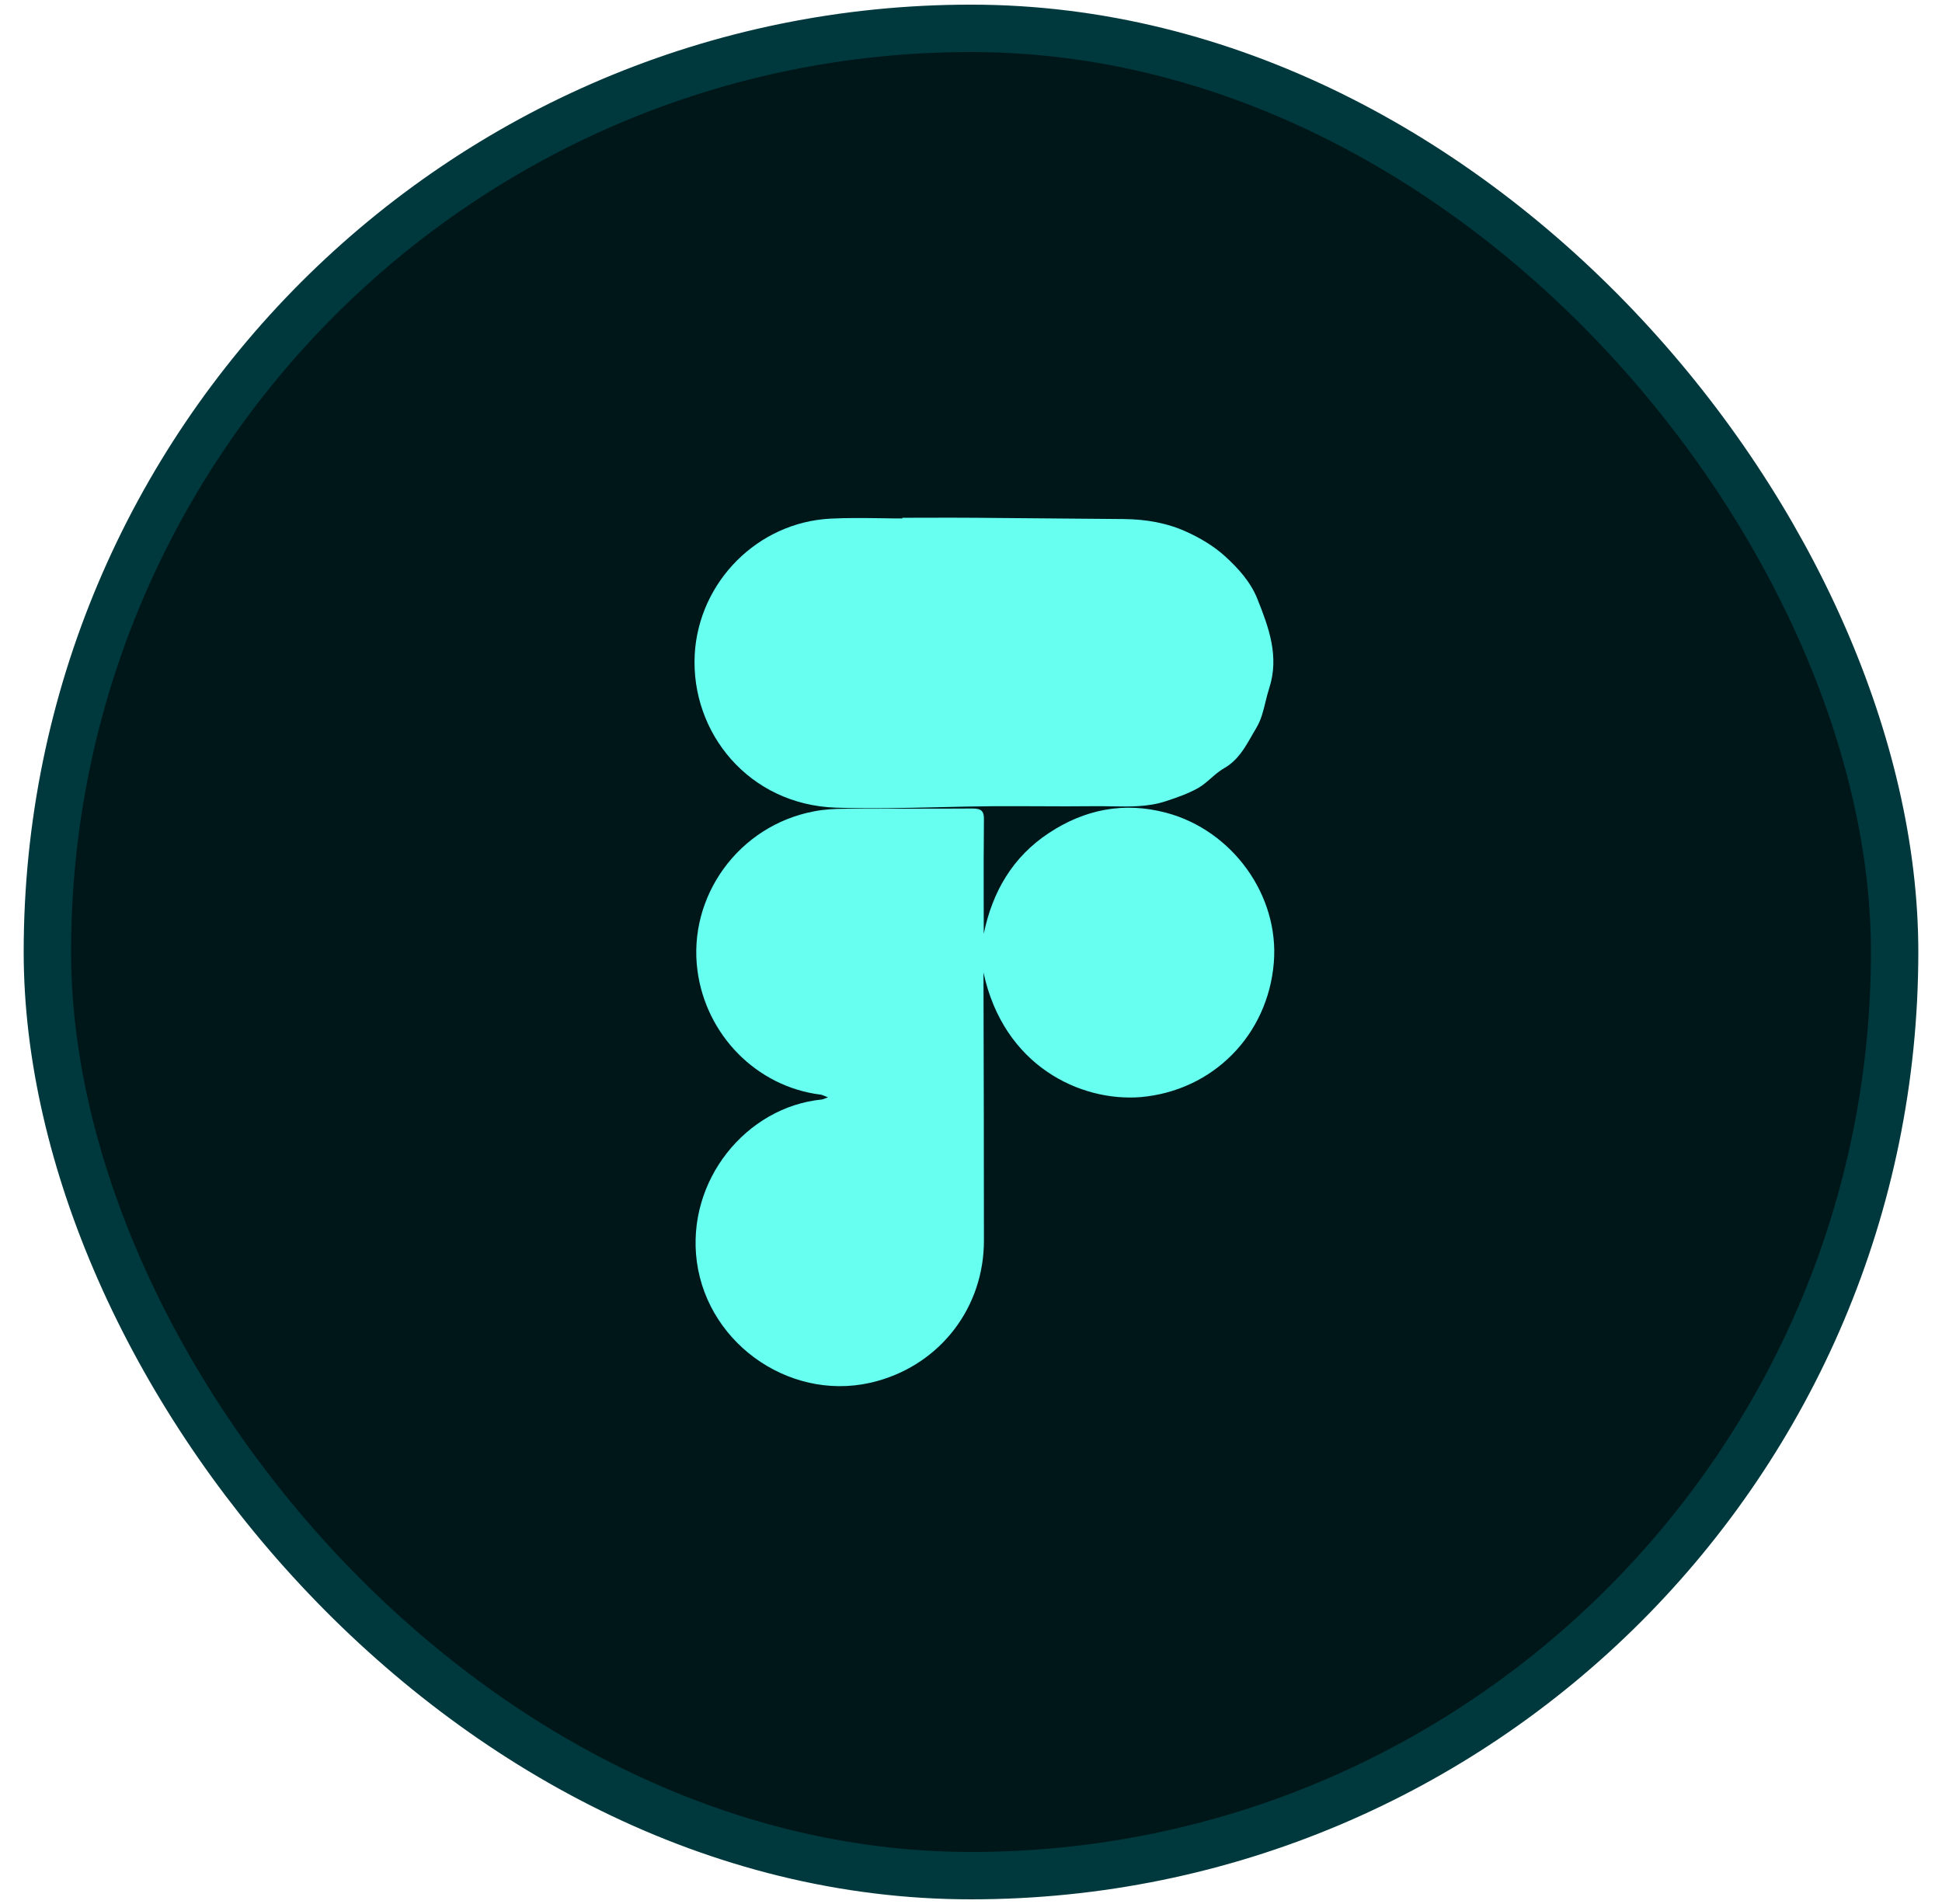 
<svg width="51" height="50" viewBox="0 0 41 40" fill="none" xmlns="http://www.w3.org/2000/svg">
<rect x="1" y="0.5" width="39" height="39" rx="19.5" fill="#00171A"/>
<rect x="1" y="0.5" width="39" height="39" rx="19.5" stroke="#00393D"/>
<path fill-rule="evenodd" clip-rule="evenodd" d="M19.563 10.832C19.393 10.833 19.222 10.833 19.051 10.833V10.847C18.894 10.847 18.736 10.845 18.578 10.842C18.231 10.838 17.882 10.833 17.536 10.851C15.998 10.928 14.752 12.182 14.667 13.72C14.581 15.37 15.809 16.89 17.648 16.953C18.374 16.977 19.102 16.96 19.83 16.943C20.211 16.934 20.591 16.925 20.971 16.922C21.283 16.92 21.595 16.922 21.908 16.923C22.3 16.925 22.692 16.927 23.085 16.922C23.212 16.92 23.339 16.922 23.467 16.925C23.85 16.932 24.234 16.94 24.605 16.819C24.843 16.742 25.086 16.657 25.302 16.535C25.397 16.48 25.481 16.406 25.566 16.332C25.653 16.256 25.741 16.179 25.841 16.122C26.128 15.961 26.282 15.691 26.431 15.429C26.462 15.374 26.493 15.32 26.525 15.267C26.624 15.105 26.671 14.912 26.718 14.719C26.741 14.623 26.765 14.528 26.795 14.435C27.015 13.761 26.786 13.145 26.543 12.538C26.399 12.182 26.134 11.89 25.855 11.638C25.625 11.431 25.347 11.265 25.063 11.135C24.645 10.941 24.195 10.865 23.732 10.86L20.584 10.833C20.243 10.83 19.903 10.831 19.563 10.832ZM20.764 20.699V20.434C21.187 22.404 22.806 23.163 24.079 23.064C25.612 22.93 26.768 21.751 26.893 20.227C27.011 18.806 26.021 17.434 24.623 17.061C23.728 16.823 22.9 16.989 22.145 17.488C21.385 17.988 20.953 18.721 20.769 19.616V19.373C20.769 19.193 20.769 19.013 20.768 18.833C20.767 18.293 20.767 17.754 20.773 17.214C20.778 17.03 20.724 16.971 20.535 16.971C20.085 16.974 19.636 16.974 19.186 16.974C18.736 16.974 18.287 16.974 17.837 16.976C17.621 16.976 17.401 16.989 17.189 17.03C15.589 17.331 14.518 18.833 14.725 20.393C14.905 21.747 15.966 22.84 17.32 23.011C17.348 23.014 17.376 23.025 17.418 23.043C17.436 23.05 17.457 23.059 17.482 23.069C17.454 23.079 17.432 23.087 17.415 23.093C17.386 23.105 17.369 23.111 17.351 23.114C15.755 23.271 14.482 24.827 14.712 26.541C14.955 28.326 16.78 29.553 18.534 29.054C19.874 28.677 20.773 27.489 20.773 26.095C20.773 24.297 20.769 22.498 20.764 20.699Z" fill="#66FFF0"/>
</svg>
